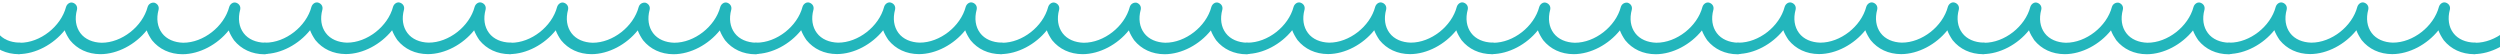 <svg width="1400" height="31" viewBox="0 0 1400 31" fill="none" xmlns="http://www.w3.org/2000/svg">
<g clip-path="url(#clip0_57_15874)">
<path d="M-127.006 30.29C-128.435 30.032 -129.656 28.562 -129.644 27.063C-129.589 25.322 -128.106 23.839 -126.396 23.897C-115.101 23.934 -103.452 14.78 -100.576 3.793C-100.046 2.138 -98.365 0.941 -96.739 1.484C-95.113 2.028 -94.13 3.455 -94.423 5.154L-94.465 5.396C-95.819 10.404 -95.141 15.029 -92.545 18.498C-89.949 21.968 -85.589 23.755 -80.698 23.887C-69.404 23.924 -57.754 14.77 -54.879 3.783C-54.348 2.128 -52.668 0.93 -51.042 1.474C-49.416 2.017 -48.433 3.445 -48.726 5.143L-48.767 5.386C-50.121 10.394 -49.444 15.018 -46.848 18.488C-44.252 21.958 -39.892 23.745 -35.001 23.877C-23.706 23.913 -12.057 14.76 -9.181 3.773C-8.651 2.118 -6.97 0.92 -5.344 1.464C-3.718 2.007 -2.736 3.435 -3.028 5.133L-3.07 5.376C-4.424 10.384 -3.746 15.008 -1.15 18.478C1.446 21.948 5.806 23.735 10.697 23.866C12.406 23.925 13.865 25.439 13.811 27.18C13.757 28.921 12.273 30.404 10.563 30.346C3.444 30.312 -2.458 27.496 -6.513 22.513C-7.692 20.799 -8.829 18.843 -9.49 16.973C-15.76 24.847 -25.788 30.291 -35.373 30.313C-42.491 30.279 -48.394 27.464 -52.449 22.48C-53.628 20.767 -54.765 18.811 -55.426 16.941C-61.695 24.814 -71.723 30.258 -81.308 30.28C-88.427 30.247 -94.33 27.431 -98.385 22.447C-99.564 20.734 -100.701 18.778 -101.361 16.908C-107.631 24.781 -117.659 30.226 -127.244 30.247C-126.529 30.376 -126.767 30.333 -127.006 30.29Z" fill="#23B6BC"/>
<path d="M10.563 30.346C9.133 30.088 7.913 28.617 7.925 27.118C7.979 25.377 9.463 23.894 11.173 23.953C22.468 23.989 34.117 14.835 36.992 3.849C37.523 2.193 39.204 0.996 40.83 1.539C42.456 2.083 43.438 3.511 43.146 5.209L43.104 5.451C41.75 10.46 42.427 15.084 45.023 18.554C47.62 22.023 51.98 23.81 56.87 23.942C68.165 23.979 79.815 14.825 82.69 3.838C83.221 2.183 84.859 1.228 86.527 1.529C88.153 2.073 89.136 3.5 88.843 5.198L88.801 5.441C87.447 10.449 88.125 15.074 90.721 18.543C93.317 22.013 97.677 23.8 102.568 23.932C113.863 23.969 125.512 14.815 128.387 3.828C128.918 2.173 130.598 0.975 132.225 1.519C133.851 2.062 134.833 3.49 134.541 5.188L134.499 5.431C133.145 10.439 133.822 15.063 136.418 18.533C139.014 22.003 143.374 23.79 148.265 23.922C149.975 23.98 151.434 25.494 151.38 27.235C151.325 28.976 149.842 30.459 148.132 30.401C141.013 30.367 135.111 27.552 131.055 22.568C129.877 20.855 128.739 18.899 128.079 17.029C121.809 24.902 111.781 30.346 102.196 30.368C95.077 30.334 89.175 27.519 85.12 22.535C83.941 20.822 82.804 18.866 82.143 16.996C75.873 24.869 65.846 30.314 56.261 30.335C49.142 30.302 43.239 27.486 39.184 22.503C38.005 20.789 36.868 18.833 36.207 16.963C29.938 24.836 19.91 30.281 10.325 30.303C10.801 30.389 10.801 30.389 10.563 30.346Z" fill="#23B6BC"/>
<path d="M422.994 30.29C421.565 30.032 420.344 28.562 420.356 27.063C420.411 25.322 421.895 23.839 423.604 23.897C434.899 23.934 446.548 14.78 449.424 3.793C449.955 2.138 451.635 0.941 453.261 1.484C454.887 2.028 455.87 3.455 455.577 5.154L455.535 5.396C454.181 10.404 454.859 15.029 457.455 18.498C460.051 21.968 464.411 23.755 469.302 23.887C480.596 23.924 492.246 14.77 495.121 3.783C495.652 2.128 497.332 0.93 498.958 1.474C500.585 2.017 501.567 3.445 501.274 5.143L501.233 5.386C499.879 10.394 500.556 15.018 503.152 18.488C505.748 21.958 510.108 23.745 514.999 23.877C526.294 23.913 537.943 14.76 540.819 3.773C541.349 2.118 543.03 0.92 544.656 1.464C546.282 2.007 547.264 3.435 546.972 5.133L546.93 5.376C545.576 10.384 546.254 15.008 548.85 18.478C551.446 21.948 555.806 23.735 560.697 23.866C562.406 23.925 563.865 25.439 563.811 27.18C563.757 28.921 562.273 30.404 560.563 30.346C553.444 30.312 547.542 27.496 543.487 22.513C542.308 20.799 541.171 18.843 540.51 16.973C534.24 24.847 524.213 30.291 514.627 30.313C507.509 30.279 501.606 27.464 497.551 22.48C496.372 20.767 495.235 18.811 494.574 16.941C488.305 24.814 478.277 30.258 468.692 30.28C461.573 30.247 455.67 27.431 451.615 22.447C450.436 20.734 449.299 18.778 448.639 16.908C442.369 24.781 432.341 30.226 422.756 30.247C423.471 30.376 423.233 30.333 422.994 30.29Z" fill="#23B6BC"/>
<path d="M560.563 30.346C559.133 30.088 557.913 28.617 557.925 27.118C557.979 25.377 559.463 23.894 561.173 23.953C572.468 23.989 584.117 14.835 586.993 3.849C587.523 2.193 589.204 0.996 590.83 1.539C592.456 2.083 593.438 3.511 593.146 5.209L593.104 5.451C591.75 10.46 592.427 15.084 595.024 18.554C597.62 22.023 601.98 23.81 606.87 23.942C618.165 23.979 629.815 14.825 632.69 3.838C633.221 2.183 634.859 1.228 636.527 1.529C638.153 2.073 639.136 3.5 638.843 5.198L638.801 5.441C637.447 10.449 638.125 15.074 640.721 18.543C643.317 22.013 647.677 23.8 652.568 23.932C663.863 23.969 675.512 14.815 678.387 3.828C678.918 2.173 680.598 0.975 682.225 1.519C683.851 2.062 684.833 3.49 684.541 5.188L684.499 5.431C683.145 10.439 683.822 15.063 686.418 18.533C689.014 22.003 693.374 23.79 698.265 23.922C699.975 23.98 701.434 25.494 701.38 27.235C701.325 28.976 699.842 30.459 698.132 30.401C691.013 30.367 685.111 27.552 681.055 22.568C679.877 20.855 678.739 18.899 678.079 17.029C671.809 24.902 661.781 30.346 652.196 30.368C645.077 30.334 639.175 27.519 635.12 22.535C633.941 20.822 632.804 18.866 632.143 16.996C625.873 24.869 615.846 30.314 606.26 30.335C599.142 30.302 593.239 27.486 589.184 22.503C588.005 20.789 586.868 18.833 586.207 16.963C579.938 24.836 569.91 30.281 560.325 30.303C560.801 30.389 560.801 30.389 560.563 30.346Z" fill="#23B6BC"/>
<path d="M147.994 30.29C146.565 30.032 145.344 28.562 145.356 27.063C145.411 25.322 146.894 23.839 148.604 23.897C159.899 23.934 171.548 14.78 174.424 3.793C174.954 2.138 176.635 0.941 178.261 1.484C179.887 2.028 180.869 3.455 180.577 5.154L180.535 5.396C179.181 10.404 179.859 15.029 182.455 18.498C185.051 21.968 189.411 23.755 194.302 23.887C205.596 23.924 217.246 14.77 220.121 3.783C220.652 2.128 222.332 0.93 223.958 1.474C225.585 2.017 226.567 3.445 226.274 5.143L226.233 5.386C224.879 10.394 225.556 15.018 228.152 18.488C230.748 21.958 235.108 23.745 239.999 23.877C251.294 23.913 262.943 14.76 265.819 3.773C266.349 2.118 268.03 0.92 269.656 1.464C271.282 2.007 272.264 3.435 271.972 5.133L271.93 5.376C270.576 10.384 271.254 15.008 273.85 18.478C276.446 21.948 280.806 23.735 285.697 23.866C287.406 23.925 288.865 25.439 288.811 27.18C288.757 28.921 287.273 30.404 285.563 30.346C278.444 30.312 272.542 27.496 268.487 22.513C267.308 20.799 266.171 18.843 265.51 16.973C259.24 24.847 249.213 30.291 239.627 30.313C232.509 30.279 226.606 27.464 222.551 22.48C221.372 20.767 220.235 18.811 219.574 16.941C213.305 24.814 203.277 30.258 193.692 30.28C186.573 30.247 180.67 27.431 176.615 22.447C175.436 20.734 174.299 18.778 173.639 16.908C167.369 24.781 157.341 30.226 147.756 30.247C148.471 30.376 148.233 30.333 147.994 30.29Z" fill="#23B6BC"/>
<path d="M285.563 30.346C284.133 30.088 282.913 28.617 282.925 27.118C282.979 25.377 284.463 23.894 286.173 23.953C297.468 23.989 309.117 14.835 311.992 3.849C312.523 2.193 314.204 0.996 315.83 1.539C317.456 2.083 318.438 3.511 318.146 5.209L318.104 5.451C316.75 10.46 317.427 15.084 320.023 18.554C322.62 22.023 326.98 23.81 331.87 23.942C343.165 23.979 354.815 14.825 357.69 3.838C358.221 2.183 359.859 1.228 361.527 1.529C363.153 2.073 364.136 3.5 363.843 5.198L363.801 5.441C362.447 10.449 363.125 15.074 365.721 18.543C368.317 22.013 372.677 23.8 377.568 23.932C388.863 23.969 400.512 14.815 403.387 3.828C403.918 2.173 405.598 0.975 407.225 1.519C408.851 2.062 409.833 3.49 409.541 5.188L409.499 5.431C408.145 10.439 408.822 15.063 411.418 18.533C414.014 22.003 418.374 23.79 423.265 23.922C424.975 23.98 426.434 25.494 426.38 27.235C426.325 28.976 424.842 30.459 423.132 30.401C416.013 30.367 410.111 27.552 406.055 22.568C404.877 20.855 403.739 18.899 403.079 17.029C396.809 24.902 386.781 30.346 377.196 30.368C370.077 30.334 364.175 27.519 360.12 22.535C358.941 20.822 357.804 18.866 357.143 16.996C350.873 24.869 340.846 30.314 331.26 30.335C324.142 30.302 318.239 27.486 314.184 22.503C313.005 20.789 311.868 18.833 311.207 16.963C304.938 24.836 294.91 30.281 285.325 30.303C285.801 30.389 285.801 30.389 285.563 30.346Z" fill="#23B6BC"/>
<path d="M697.994 30.29C696.565 30.032 695.344 28.562 695.356 27.063C695.411 25.322 696.895 23.839 698.604 23.897C709.899 23.934 721.548 14.78 724.424 3.793C724.955 2.138 726.635 0.941 728.261 1.484C729.887 2.028 730.87 3.455 730.577 5.154L730.535 5.396C729.181 10.404 729.859 15.029 732.455 18.498C735.051 21.968 739.411 23.755 744.302 23.887C755.596 23.924 767.246 14.77 770.121 3.783C770.652 2.128 772.332 0.93 773.958 1.474C775.585 2.017 776.567 3.445 776.274 5.143L776.233 5.386C774.879 10.394 775.556 15.018 778.152 18.488C780.748 21.958 785.108 23.745 789.999 23.877C801.294 23.913 812.943 14.76 815.819 3.773C816.349 2.118 818.03 0.92 819.656 1.464C821.282 2.007 822.264 3.435 821.972 5.133L821.93 5.376C820.576 10.384 821.254 15.008 823.85 18.478C826.446 21.948 830.806 23.735 835.697 23.866C837.406 23.925 838.865 25.439 838.811 27.18C838.757 28.921 837.273 30.404 835.563 30.346C828.444 30.312 822.542 27.496 818.487 22.513C817.308 20.799 816.171 18.843 815.51 16.973C809.24 24.847 799.213 30.291 789.627 30.313C782.509 30.279 776.606 27.464 772.551 22.48C771.372 20.767 770.235 18.811 769.574 16.941C763.305 24.814 753.277 30.258 743.692 30.28C736.573 30.247 730.67 27.431 726.615 22.447C725.436 20.734 724.299 18.778 723.639 16.908C717.369 24.781 707.341 30.226 697.756 30.247C698.471 30.376 698.233 30.333 697.994 30.29Z" fill="#23B6BC"/>
<path d="M835.563 30.346C834.133 30.088 832.913 28.617 832.925 27.118C832.979 25.377 834.463 23.894 836.173 23.953C847.468 23.989 859.117 14.835 861.993 3.849C862.523 2.193 864.204 0.996 865.83 1.539C867.456 2.083 868.438 3.511 868.146 5.209L868.104 5.451C866.75 10.46 867.427 15.084 870.024 18.554C872.62 22.023 876.98 23.81 881.87 23.942C893.165 23.979 904.815 14.825 907.69 3.838C908.221 2.183 909.859 1.228 911.527 1.529C913.153 2.073 914.136 3.5 913.843 5.198L913.801 5.441C912.447 10.449 913.125 15.074 915.721 18.543C918.317 22.013 922.677 23.8 927.568 23.932C938.863 23.969 950.512 14.815 953.387 3.828C953.918 2.173 955.598 0.975 957.225 1.519C958.851 2.062 959.833 3.49 959.541 5.188L959.499 5.431C958.145 10.439 958.822 15.063 961.418 18.533C964.014 22.003 968.374 23.79 973.265 23.922C974.975 23.98 976.434 25.494 976.38 27.235C976.325 28.976 974.842 30.459 973.132 30.401C966.013 30.367 960.111 27.552 956.055 22.568C954.877 20.855 953.739 18.899 953.079 17.029C946.809 24.902 936.781 30.346 927.196 30.368C920.077 30.334 914.175 27.519 910.12 22.535C908.941 20.822 907.804 18.866 907.143 16.996C900.873 24.869 890.846 30.314 881.26 30.335C874.142 30.302 868.239 27.486 864.184 22.503C863.005 20.789 861.868 18.833 861.207 16.963C854.938 24.836 844.91 30.281 835.325 30.303C835.801 30.389 835.801 30.389 835.563 30.346Z" fill="#23B6BC"/>
<path d="M972.994 30.29C971.565 30.032 970.344 28.562 970.356 27.063C970.411 25.322 971.895 23.839 973.604 23.897C984.899 23.934 996.549 14.78 999.424 3.793C999.955 2.138 1001.63 0.941 1003.26 1.484C1004.89 2.028 1005.87 3.455 1005.58 5.154L1005.54 5.396C1004.18 10.404 1004.86 15.029 1007.45 18.498C1010.05 21.968 1014.41 23.755 1019.3 23.887C1030.6 23.924 1042.25 14.77 1045.12 3.783C1045.65 2.128 1047.33 0.93 1048.96 1.474C1050.58 2.017 1051.57 3.445 1051.27 5.143L1051.23 5.386C1049.88 10.394 1050.56 15.018 1053.15 18.488C1055.75 21.958 1060.11 23.745 1065 23.877C1076.29 23.913 1087.94 14.76 1090.82 3.773C1091.35 2.118 1093.03 0.92 1094.66 1.464C1096.28 2.007 1097.26 3.435 1096.97 5.133L1096.93 5.376C1095.58 10.384 1096.25 15.008 1098.85 18.478C1101.45 21.948 1105.81 23.735 1110.7 23.866C1112.41 23.925 1113.87 25.439 1113.81 27.18C1113.76 28.921 1112.27 30.404 1110.56 30.346C1103.44 30.312 1097.54 27.496 1093.49 22.513C1092.31 20.799 1091.17 18.843 1090.51 16.973C1084.24 24.847 1074.21 30.291 1064.63 30.313C1057.51 30.279 1051.61 27.464 1047.55 22.48C1046.37 20.767 1045.24 18.811 1044.57 16.941C1038.3 24.814 1028.28 30.258 1018.69 30.28C1011.57 30.247 1005.67 27.431 1001.62 22.447C1000.44 20.734 999.299 18.778 998.639 16.908C992.369 24.781 982.341 30.226 972.756 30.247C973.471 30.376 973.233 30.333 972.994 30.29Z" fill="#23B6BC"/>
<path d="M1110.56 30.346C1109.13 30.088 1107.91 28.617 1107.93 27.118C1107.98 25.377 1109.46 23.894 1111.17 23.953C1122.47 23.989 1134.12 14.835 1136.99 3.849C1137.52 2.193 1139.2 0.996 1140.83 1.539C1142.46 2.083 1143.44 3.511 1143.15 5.209L1143.1 5.451C1141.75 10.46 1142.43 15.084 1145.02 18.554C1147.62 22.023 1151.98 23.81 1156.87 23.942C1168.17 23.979 1179.81 14.825 1182.69 3.838C1183.22 2.183 1184.86 1.228 1186.53 1.529C1188.15 2.073 1189.14 3.5 1188.84 5.198L1188.8 5.441C1187.45 10.449 1188.12 15.074 1190.72 18.543C1193.32 22.013 1197.68 23.8 1202.57 23.932C1213.86 23.969 1225.51 14.815 1228.39 3.828C1228.92 2.173 1230.6 0.975 1232.22 1.519C1233.85 2.062 1234.83 3.49 1234.54 5.188L1234.5 5.431C1233.14 10.439 1233.82 15.063 1236.42 18.533C1239.01 22.003 1243.37 23.79 1248.27 23.922C1249.97 23.98 1251.43 25.494 1251.38 27.235C1251.33 28.976 1249.84 30.459 1248.13 30.401C1241.01 30.367 1235.11 27.552 1231.06 22.568C1229.88 20.855 1228.74 18.899 1228.08 17.029C1221.81 24.902 1211.78 30.346 1202.2 30.368C1195.08 30.334 1189.17 27.519 1185.12 22.535C1183.94 20.822 1182.8 18.866 1182.14 16.996C1175.87 24.869 1165.85 30.314 1156.26 30.335C1149.14 30.302 1143.24 27.486 1139.18 22.503C1138.01 20.789 1136.87 18.833 1136.21 16.963C1129.94 24.836 1119.91 30.281 1110.32 30.303C1110.8 30.389 1110.8 30.389 1110.56 30.346Z" fill="#23B6BC"/>
<path d="M1247.99 30.29C1246.56 30.032 1245.34 28.562 1245.36 27.063C1245.41 25.322 1246.89 23.839 1248.6 23.897C1259.9 23.934 1271.55 14.78 1274.42 3.793C1274.95 2.138 1276.63 0.941 1278.26 1.484C1279.89 2.028 1280.87 3.455 1280.58 5.154L1280.54 5.396C1279.18 10.404 1279.86 15.029 1282.45 18.498C1285.05 21.968 1289.41 23.755 1294.3 23.887C1305.6 23.924 1317.25 14.77 1320.12 3.783C1320.65 2.128 1322.33 0.93 1323.96 1.474C1325.58 2.017 1326.57 3.445 1326.27 5.143L1326.23 5.386C1324.88 10.394 1325.56 15.018 1328.15 18.488C1330.75 21.958 1335.11 23.745 1340 23.877C1351.29 23.913 1362.94 14.76 1365.82 3.773C1366.35 2.118 1368.03 0.92 1369.66 1.464C1371.28 2.007 1372.26 3.435 1371.97 5.133L1371.93 5.376C1370.58 10.384 1371.25 15.008 1373.85 18.478C1376.45 21.948 1380.81 23.735 1385.7 23.866C1387.41 23.925 1388.87 25.439 1388.81 27.18C1388.76 28.921 1387.27 30.404 1385.56 30.346C1378.44 30.312 1372.54 27.496 1368.49 22.513C1367.31 20.799 1366.17 18.843 1365.51 16.973C1359.24 24.847 1349.21 30.291 1339.63 30.313C1332.51 30.279 1326.61 27.464 1322.55 22.48C1321.37 20.767 1320.23 18.811 1319.57 16.941C1313.3 24.814 1303.28 30.258 1293.69 30.28C1286.57 30.247 1280.67 27.431 1276.62 22.447C1275.44 20.734 1274.3 18.778 1273.64 16.908C1267.37 24.781 1257.34 30.226 1247.76 30.247C1248.47 30.376 1248.23 30.333 1247.99 30.29Z" fill="#23B6BC"/>
<path d="M1385.56 30.346C1384.13 30.088 1382.91 28.617 1382.93 27.118C1382.98 25.377 1384.46 23.894 1386.17 23.953C1397.47 23.989 1409.12 14.835 1411.99 3.849C1412.52 2.193 1414.2 0.996 1415.83 1.539C1417.46 2.083 1418.44 3.511 1418.15 5.209L1418.1 5.451C1416.75 10.46 1417.43 15.084 1420.02 18.554C1422.62 22.023 1426.98 23.81 1431.87 23.942C1443.17 23.979 1454.81 14.825 1457.69 3.838C1458.22 2.183 1459.86 1.228 1461.53 1.529C1463.15 2.073 1464.14 3.5 1463.84 5.198L1463.8 5.441C1462.45 10.449 1463.12 15.074 1465.72 18.543C1468.32 22.013 1472.68 23.8 1477.57 23.932C1488.86 23.969 1500.51 14.815 1503.39 3.828C1503.92 2.173 1505.6 0.975 1507.22 1.519C1508.85 2.062 1509.83 3.49 1509.54 5.188L1509.5 5.431C1508.14 10.439 1508.82 15.063 1511.42 18.533C1514.01 22.003 1518.37 23.79 1523.27 23.922C1524.97 23.98 1526.43 25.494 1526.38 27.235C1526.33 28.976 1524.84 30.459 1523.13 30.401C1516.01 30.367 1510.11 27.552 1506.06 22.568C1504.88 20.855 1503.74 18.899 1503.08 17.029C1496.81 24.902 1486.78 30.346 1477.2 30.368C1470.08 30.334 1464.17 27.519 1460.12 22.535C1458.94 20.822 1457.8 18.866 1457.14 16.996C1450.87 24.869 1440.85 30.314 1431.26 30.335C1424.14 30.302 1418.24 27.486 1414.18 22.503C1413.01 20.789 1411.87 18.833 1411.21 16.963C1404.94 24.836 1394.91 30.281 1385.32 30.303C1385.8 30.389 1385.8 30.389 1385.56 30.346Z" fill="#23B6BC"/>
</g>
<defs>
<clipPath id="clip0_57_15874">
<rect width="1400" height="31" fill="white"/>
</clipPath>
</defs>
</svg>
